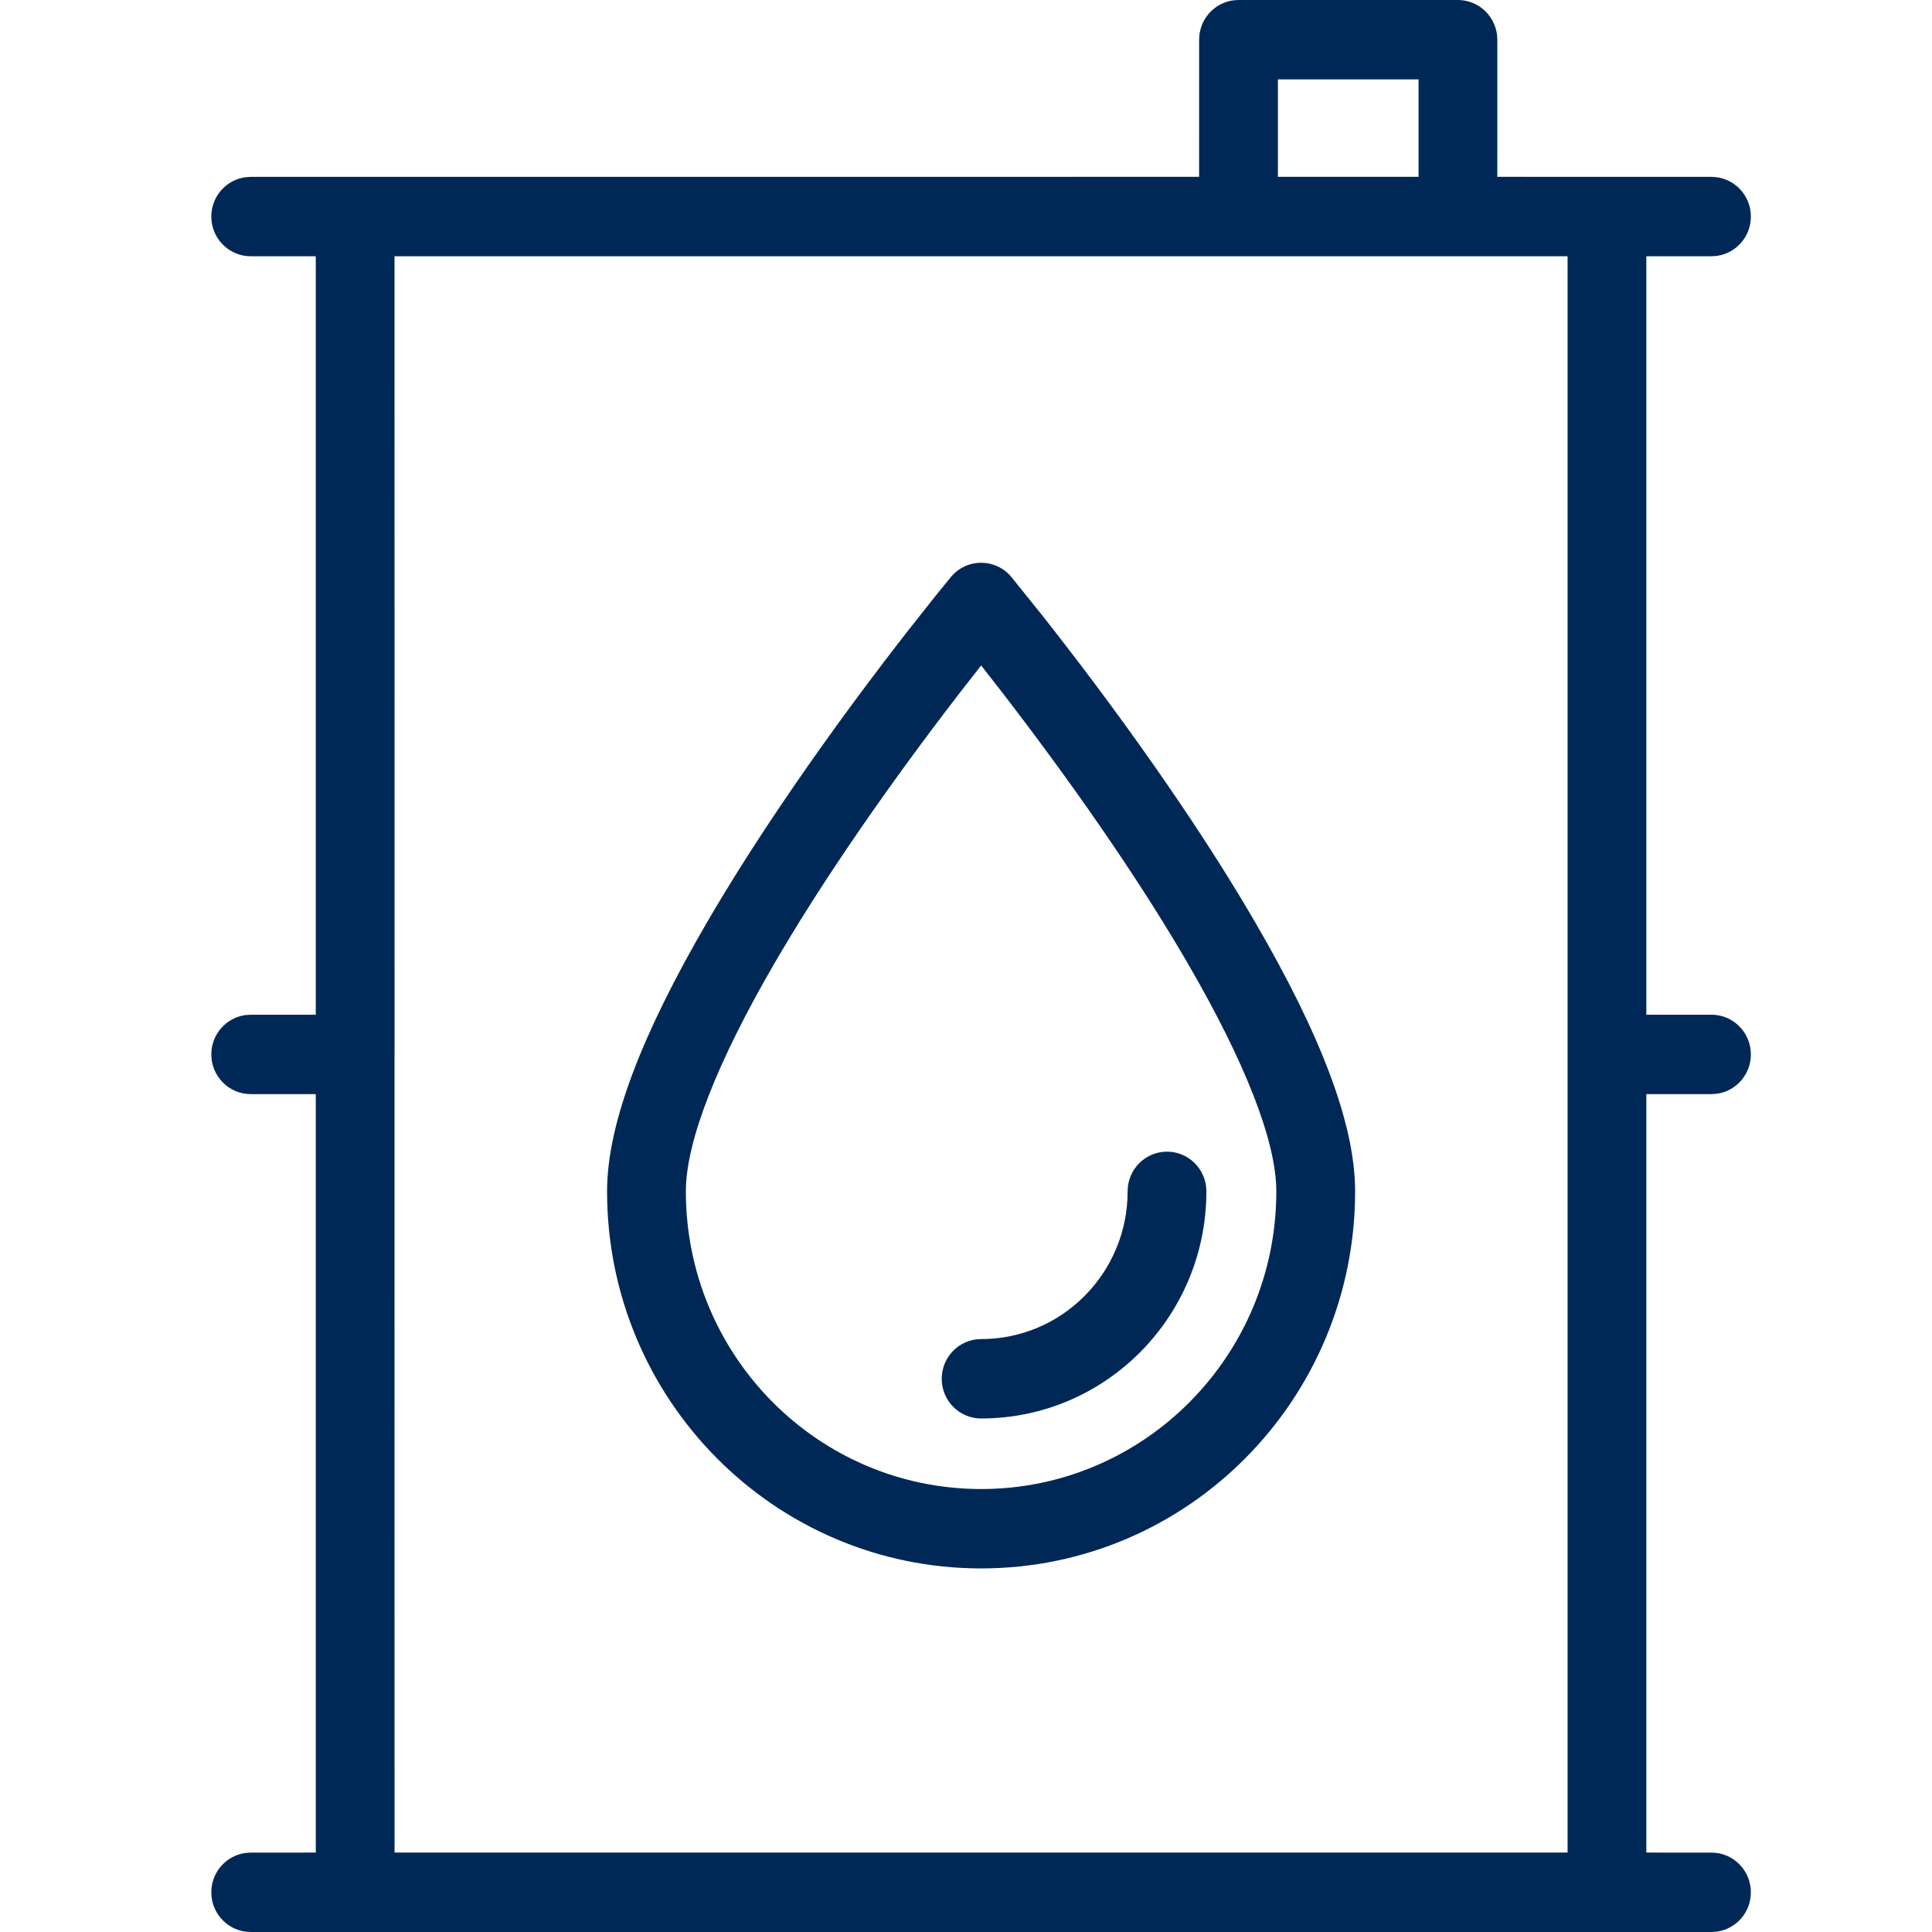 <?xml version="1.0" encoding="UTF-8"?>
<svg width="64px" height="64px" viewBox="0 0 64 64" version="1.1" xmlns="http://www.w3.org/2000/svg" xmlns:xlink="http://www.w3.org/1999/xlink">
    <title>Icons / Desktop / Brand / oil-drum</title>
    <g id="Icons-/-Desktop-/-Brand-/-oil-drum" stroke="none" stroke-width="1" fill="none" fill-rule="evenodd">
        <path d="M48.296,1.05693232e-13 C49.016,1.05693232e-13 49.601,0.589 49.601,1.315 L49.601,1.315 L49.6,5.858 L56.695,5.859 C57.416,5.859 58,6.448 58,7.174 C58,7.84 57.509,8.39 56.872,8.477 L56.695,8.489 L54.537,8.489 L54.537,33.614 L56.695,33.614 C57.416,33.614 58,34.203 58,34.929 C58,35.595 57.509,36.145 56.872,36.232 L56.695,36.244 L54.537,36.244 L54.537,61.369 L56.695,61.37 C57.416,61.37 58,61.959 58,62.685 C58,63.351 57.509,63.901 56.872,63.988 L56.695,64 L8.305,64 C7.584,64 7,63.411 7,62.685 C7,62.019 7.491,61.469 8.128,61.382 L8.305,61.37 L10.461,61.369 L10.461,36.244 L8.305,36.244 C7.584,36.244 7,35.655 7,34.929 C7,34.263 7.491,33.713 8.128,33.626 L8.305,33.614 L10.461,33.614 L10.461,8.489 L8.305,8.489 C7.584,8.489 7,7.9 7,7.174 C7,6.508 7.491,5.958 8.128,5.871 L8.305,5.859 L39.722,5.858 L39.723,1.315 C39.723,0.634 40.236,0.074 40.894,0.007 L41.028,1.05693232e-13 Z M51.928,8.489 L13.069,8.489 L13.071,34.89 C13.071,34.903 13.071,34.916 13.071,34.929 L13.069,34.966 L13.07,61.369 L51.928,61.369 L51.928,8.489 Z M31.502,19.112 C32.023,18.485 32.981,18.485 33.502,19.112 L33.502,19.112 L34.599,20.477 L35.263,21.33 C36.578,23.034 37.893,24.835 39.122,26.657 C40.035,28.009 40.866,29.322 41.596,30.58 C43.704,34.209 44.89,37.194 44.89,39.465 C44.89,46.363 39.343,51.956 32.502,51.956 C25.658,51.956 20.11,46.364 20.11,39.465 C20.11,37.194 21.296,34.209 23.405,30.58 C24.136,29.322 24.967,28.009 25.88,26.657 C27.109,24.835 28.424,23.033 29.74,21.329 C29.855,21.18 29.968,21.035 30.079,20.892 L30.079,20.892 L31.012,19.713 Z M32.502,22.044 L31.799,22.944 C30.516,24.607 29.233,26.365 28.037,28.136 C27.155,29.442 26.356,30.706 25.656,31.909 C23.769,35.158 22.72,37.799 22.72,39.465 C22.72,44.911 27.099,49.326 32.502,49.326 C37.901,49.326 42.28,44.911 42.28,39.465 C42.28,37.799 41.232,35.158 39.344,31.909 C38.646,30.706 37.846,29.442 36.965,28.136 C35.769,26.365 34.486,24.607 33.204,22.944 L33.204,22.944 L32.502,22.044 Z M38.659,38.15 C39.379,38.15 39.963,38.739 39.963,39.465 C39.963,43.62 36.623,46.989 32.5,46.989 C31.78,46.989 31.196,46.4 31.196,45.674 C31.196,44.948 31.78,44.359 32.5,44.359 C35.181,44.359 37.354,42.168 37.354,39.465 C37.354,38.739 37.938,38.15 38.659,38.15 Z M46.991,2.63 L42.332,2.63 L42.332,5.858 L46.991,5.858 L46.991,2.63 Z" id="Combined-Shape" fill="#002856" fill-rule="nonzero"></path>
    </g>
</svg>